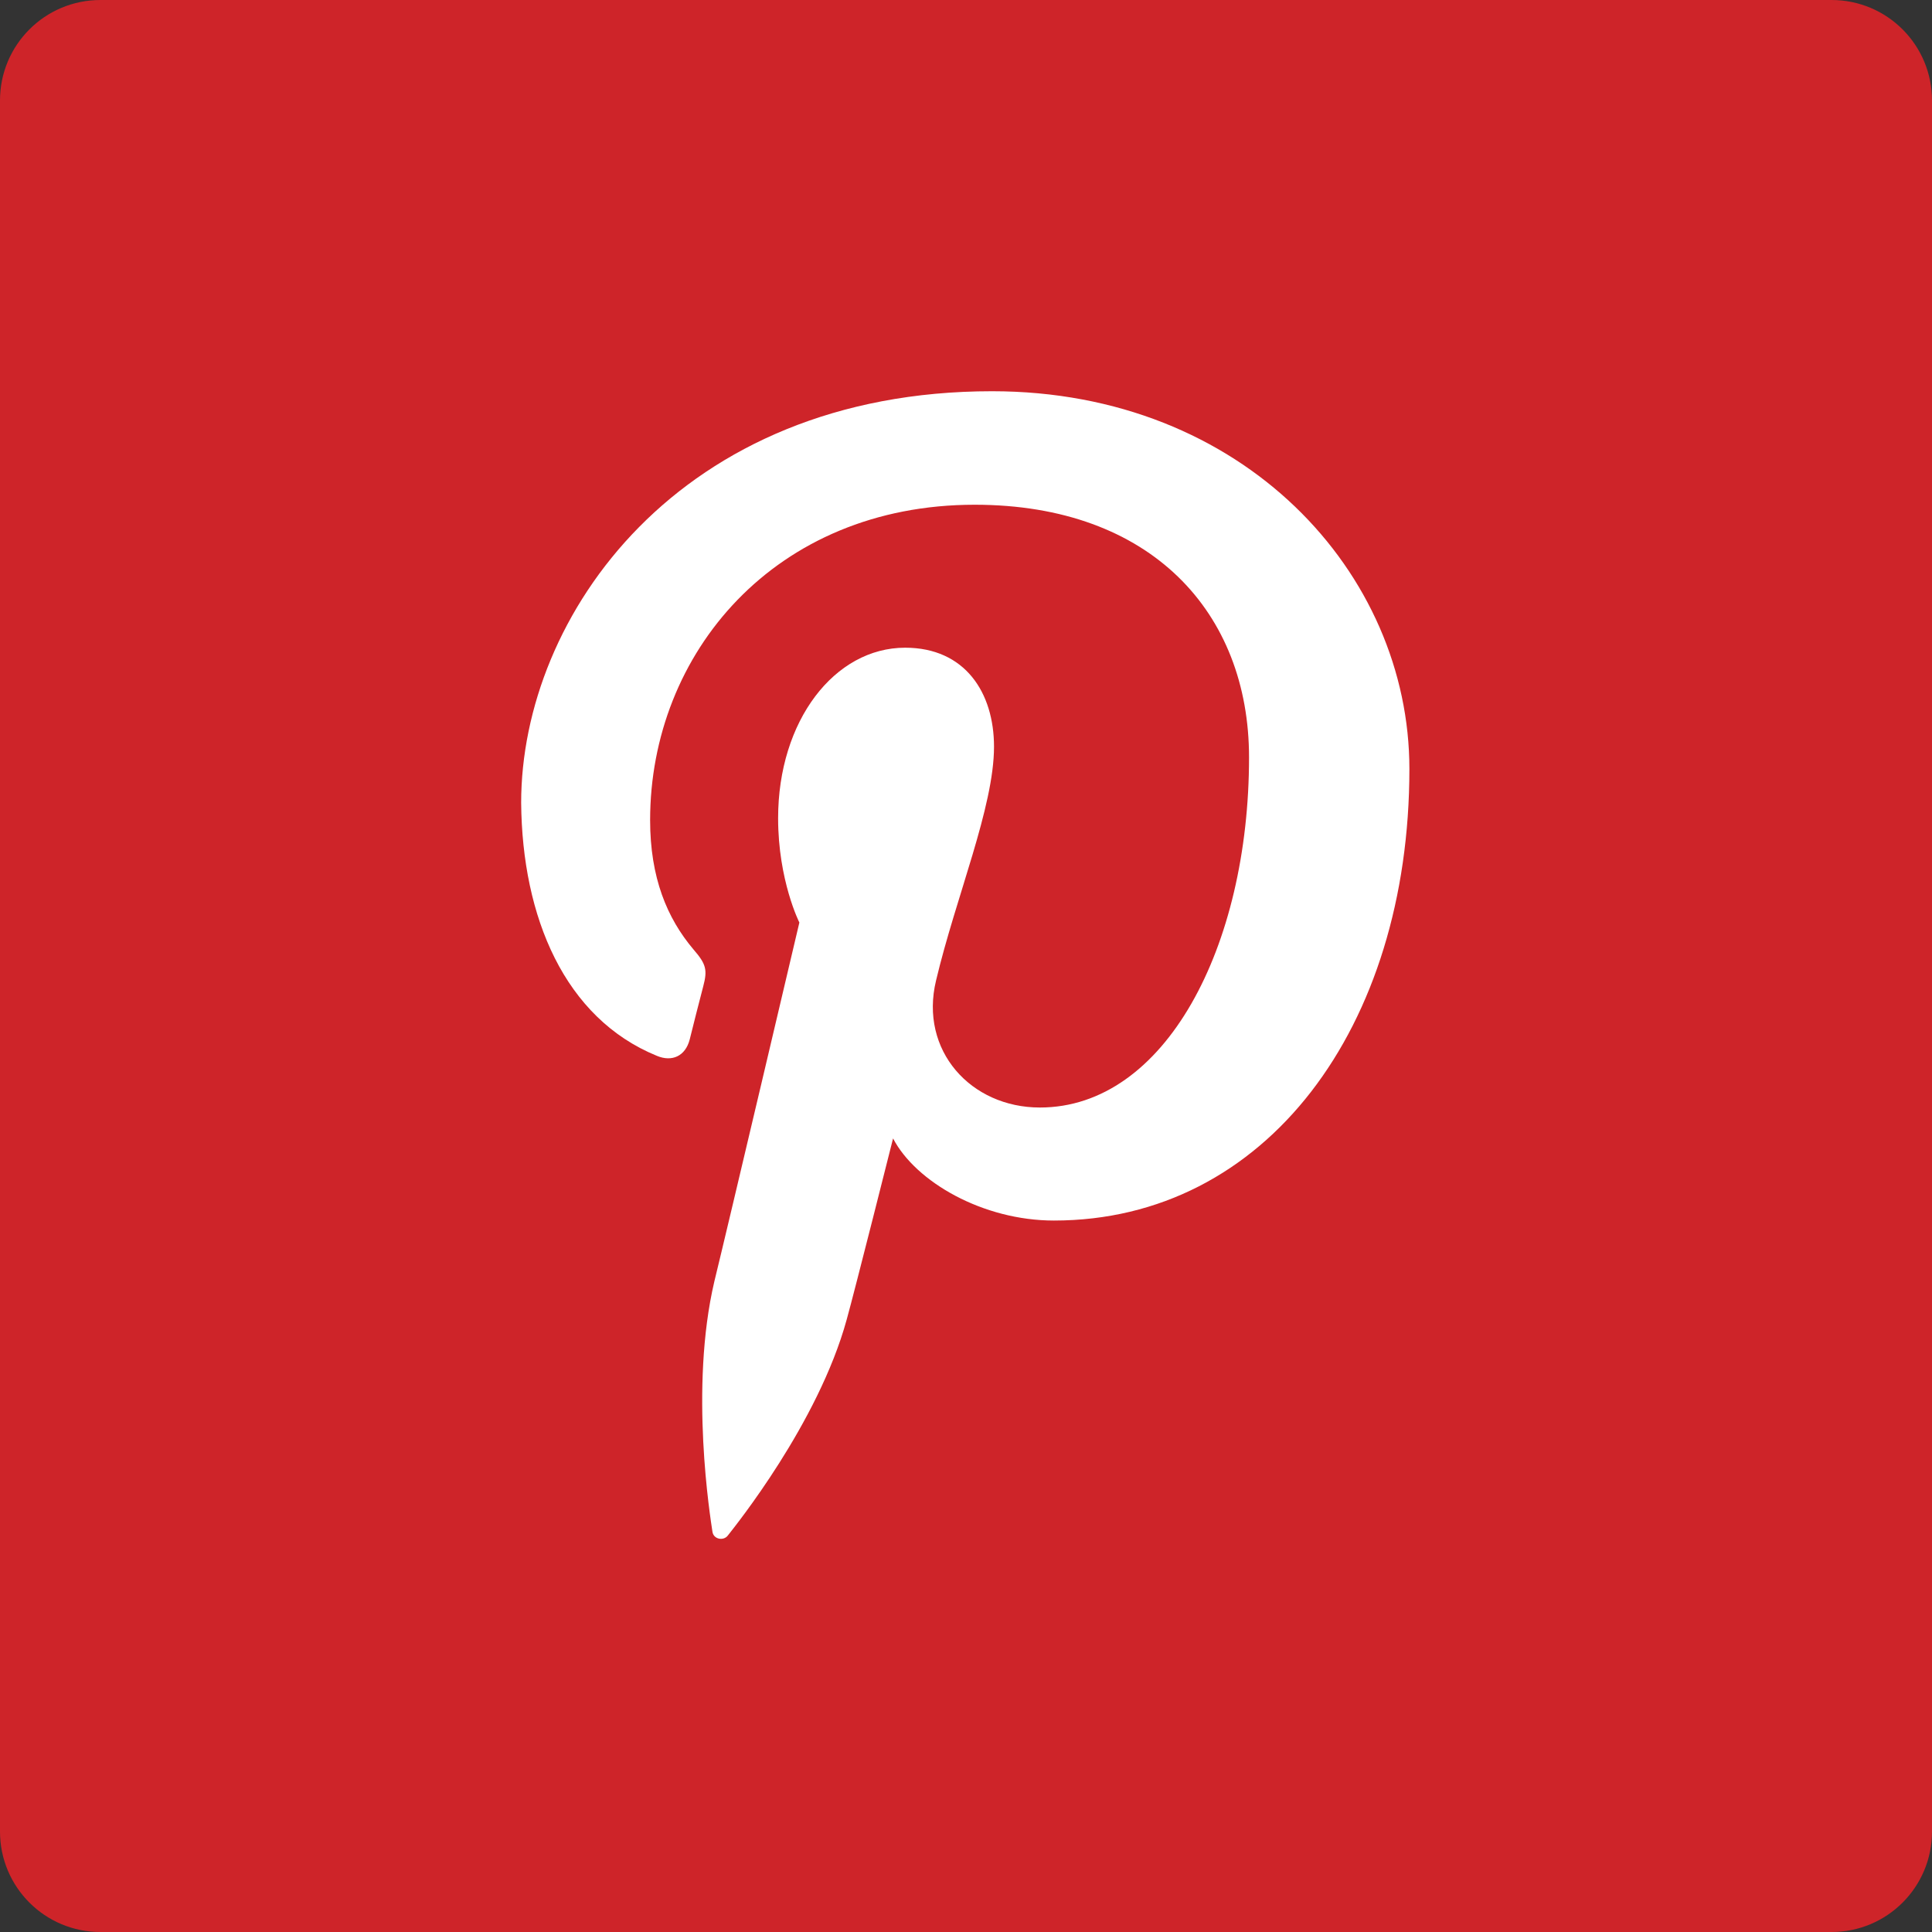 <?xml version="1.0" encoding="utf-8"?>
<!-- Generator: Adobe Illustrator 27.2.0, SVG Export Plug-In . SVG Version: 6.00 Build 0)  -->
<svg version="1.1" id="katman_1" xmlns="http://www.w3.org/2000/svg" xmlns:xlink="http://www.w3.org/1999/xlink" x="0px" y="0px"
	 viewBox="0 0 40 40" style="enable-background:new 0 0 40 40;" xml:space="preserve">
<rect x="0" y="0" width="40" height="40" fill="#333333" stroke="none"/>
<style type="text/css">
	.st0{display:none;}
	.st1{display:inline;fill:#3F5D9B;}
	.st2{display:inline;fill:#FFFFFF;}
	.st3{display:inline;fill:#2EA9E1;}
	.st4{fill:#CE2429;}
	.st5{fill:#FFFFFF;}
</style>
<g id="XMLID_1631_" class="st0">
	<path id="XMLID_1633_" class="st1" d="M37.94,40H2.07C0.92,40,0,39.08,0,37.93V2.07C0,0.92,0.92,0,2.07,0h35.87
		C39.08,0,40,0.92,40,2.06v35.87C40,39.08,39.08,40,37.94,40z"/>
	<path id="XMLID_1632_" class="st2" d="M16.95,32.09h4.87V19.9h3.4l0.36-4.08h-3.76c0,0,0-1.52,0-2.32c0-0.96,0.19-1.34,1.12-1.34
		c0.75,0,2.63,0,2.63,0V7.91c0,0-2.78,0-3.37,0c-3.62,0-5.26,1.6-5.26,4.65c0,2.66,0,3.25,0,3.25h-2.53v4.13h2.53V32.09z"/>
</g>
<g id="XMLID_1636_" class="st0">
	<path id="XMLID_1638_" class="st3" d="M38.17,39.94H1.83c-0.98,0-1.77-0.79-1.77-1.77V1.83c0-0.98,0.79-1.77,1.77-1.77h36.34
		c0.98,0,1.77,0.79,1.77,1.77v36.34C39.94,39.15,39.15,39.94,38.17,39.94z"/>
	<path id="XMLID_1637_" class="st2" d="M9.38,26.67c1.93,1.24,4.22,1.96,6.68,1.96c8.09,0,12.67-6.84,12.39-12.97
		c0.85-0.61,1.59-1.38,2.17-2.26c-0.78,0.35-1.62,0.58-2.5,0.69c0.9-0.54,1.59-1.39,1.92-2.41c-0.84,0.5-1.78,0.86-2.77,1.06
		c-0.8-0.85-1.93-1.38-3.18-1.38c-2.81,0-4.88,2.63-4.25,5.35c-3.62-0.18-6.83-1.92-8.98-4.55c-1.14,1.96-0.59,4.52,1.35,5.82
		c-0.71-0.02-1.39-0.22-1.98-0.55c-0.05,2.02,1.4,3.91,3.5,4.33c-0.61,0.17-1.29,0.2-1.97,0.07c0.55,1.73,2.16,2.99,4.07,3.03
		C14,26.31,11.69,26.95,9.38,26.67z"/>
</g>
<g id="XMLID_1583_">
	<path id="XMLID_1585_" class="st4" d="M37.92,40H2.08C0.93,40,0,39.07,0,37.92V2.08C0,0.93,0.93,0,2.08,0h35.84
		C39.07,0,40,0.93,40,2.08v35.84C40,39.07,39.07,40,37.92,40z"/>
	<path id="XMLID_1584_" class="st5" d="M13.6,21.86c0.31,0.13,0.59,0.01,0.68-0.34c0.06-0.24,0.21-0.84,0.28-1.1
		c0.09-0.34,0.06-0.46-0.2-0.76c-0.55-0.65-0.9-1.49-0.9-2.68c0-3.45,2.58-6.53,6.72-6.53c3.66,0,5.68,2.24,5.68,5.23
		c0,3.93-1.74,7.25-4.33,7.25c-1.43,0-2.5-1.18-2.15-2.63c0.41-1.73,1.2-3.59,1.2-4.84c0-1.12-0.6-2.05-1.84-2.05
		c-1.46,0-2.63,1.51-2.63,3.53c0,1.29,0.44,2.16,0.44,2.16s-1.49,6.33-1.76,7.43c-0.52,2.21-0.08,4.91-0.04,5.18
		c0.02,0.16,0.23,0.2,0.32,0.08c0.14-0.18,1.87-2.32,2.46-4.47c0.17-0.61,0.96-3.75,0.96-3.75c0.47,0.9,1.86,1.7,3.33,1.7
		c4.39,0,7.36-4,7.36-9.35c0-4.05-3.43-7.82-8.64-7.82c-6.48,0-9.75,4.65-9.75,8.52C10.81,18.99,11.69,21.08,13.6,21.86z"/>
</g>
</svg>
